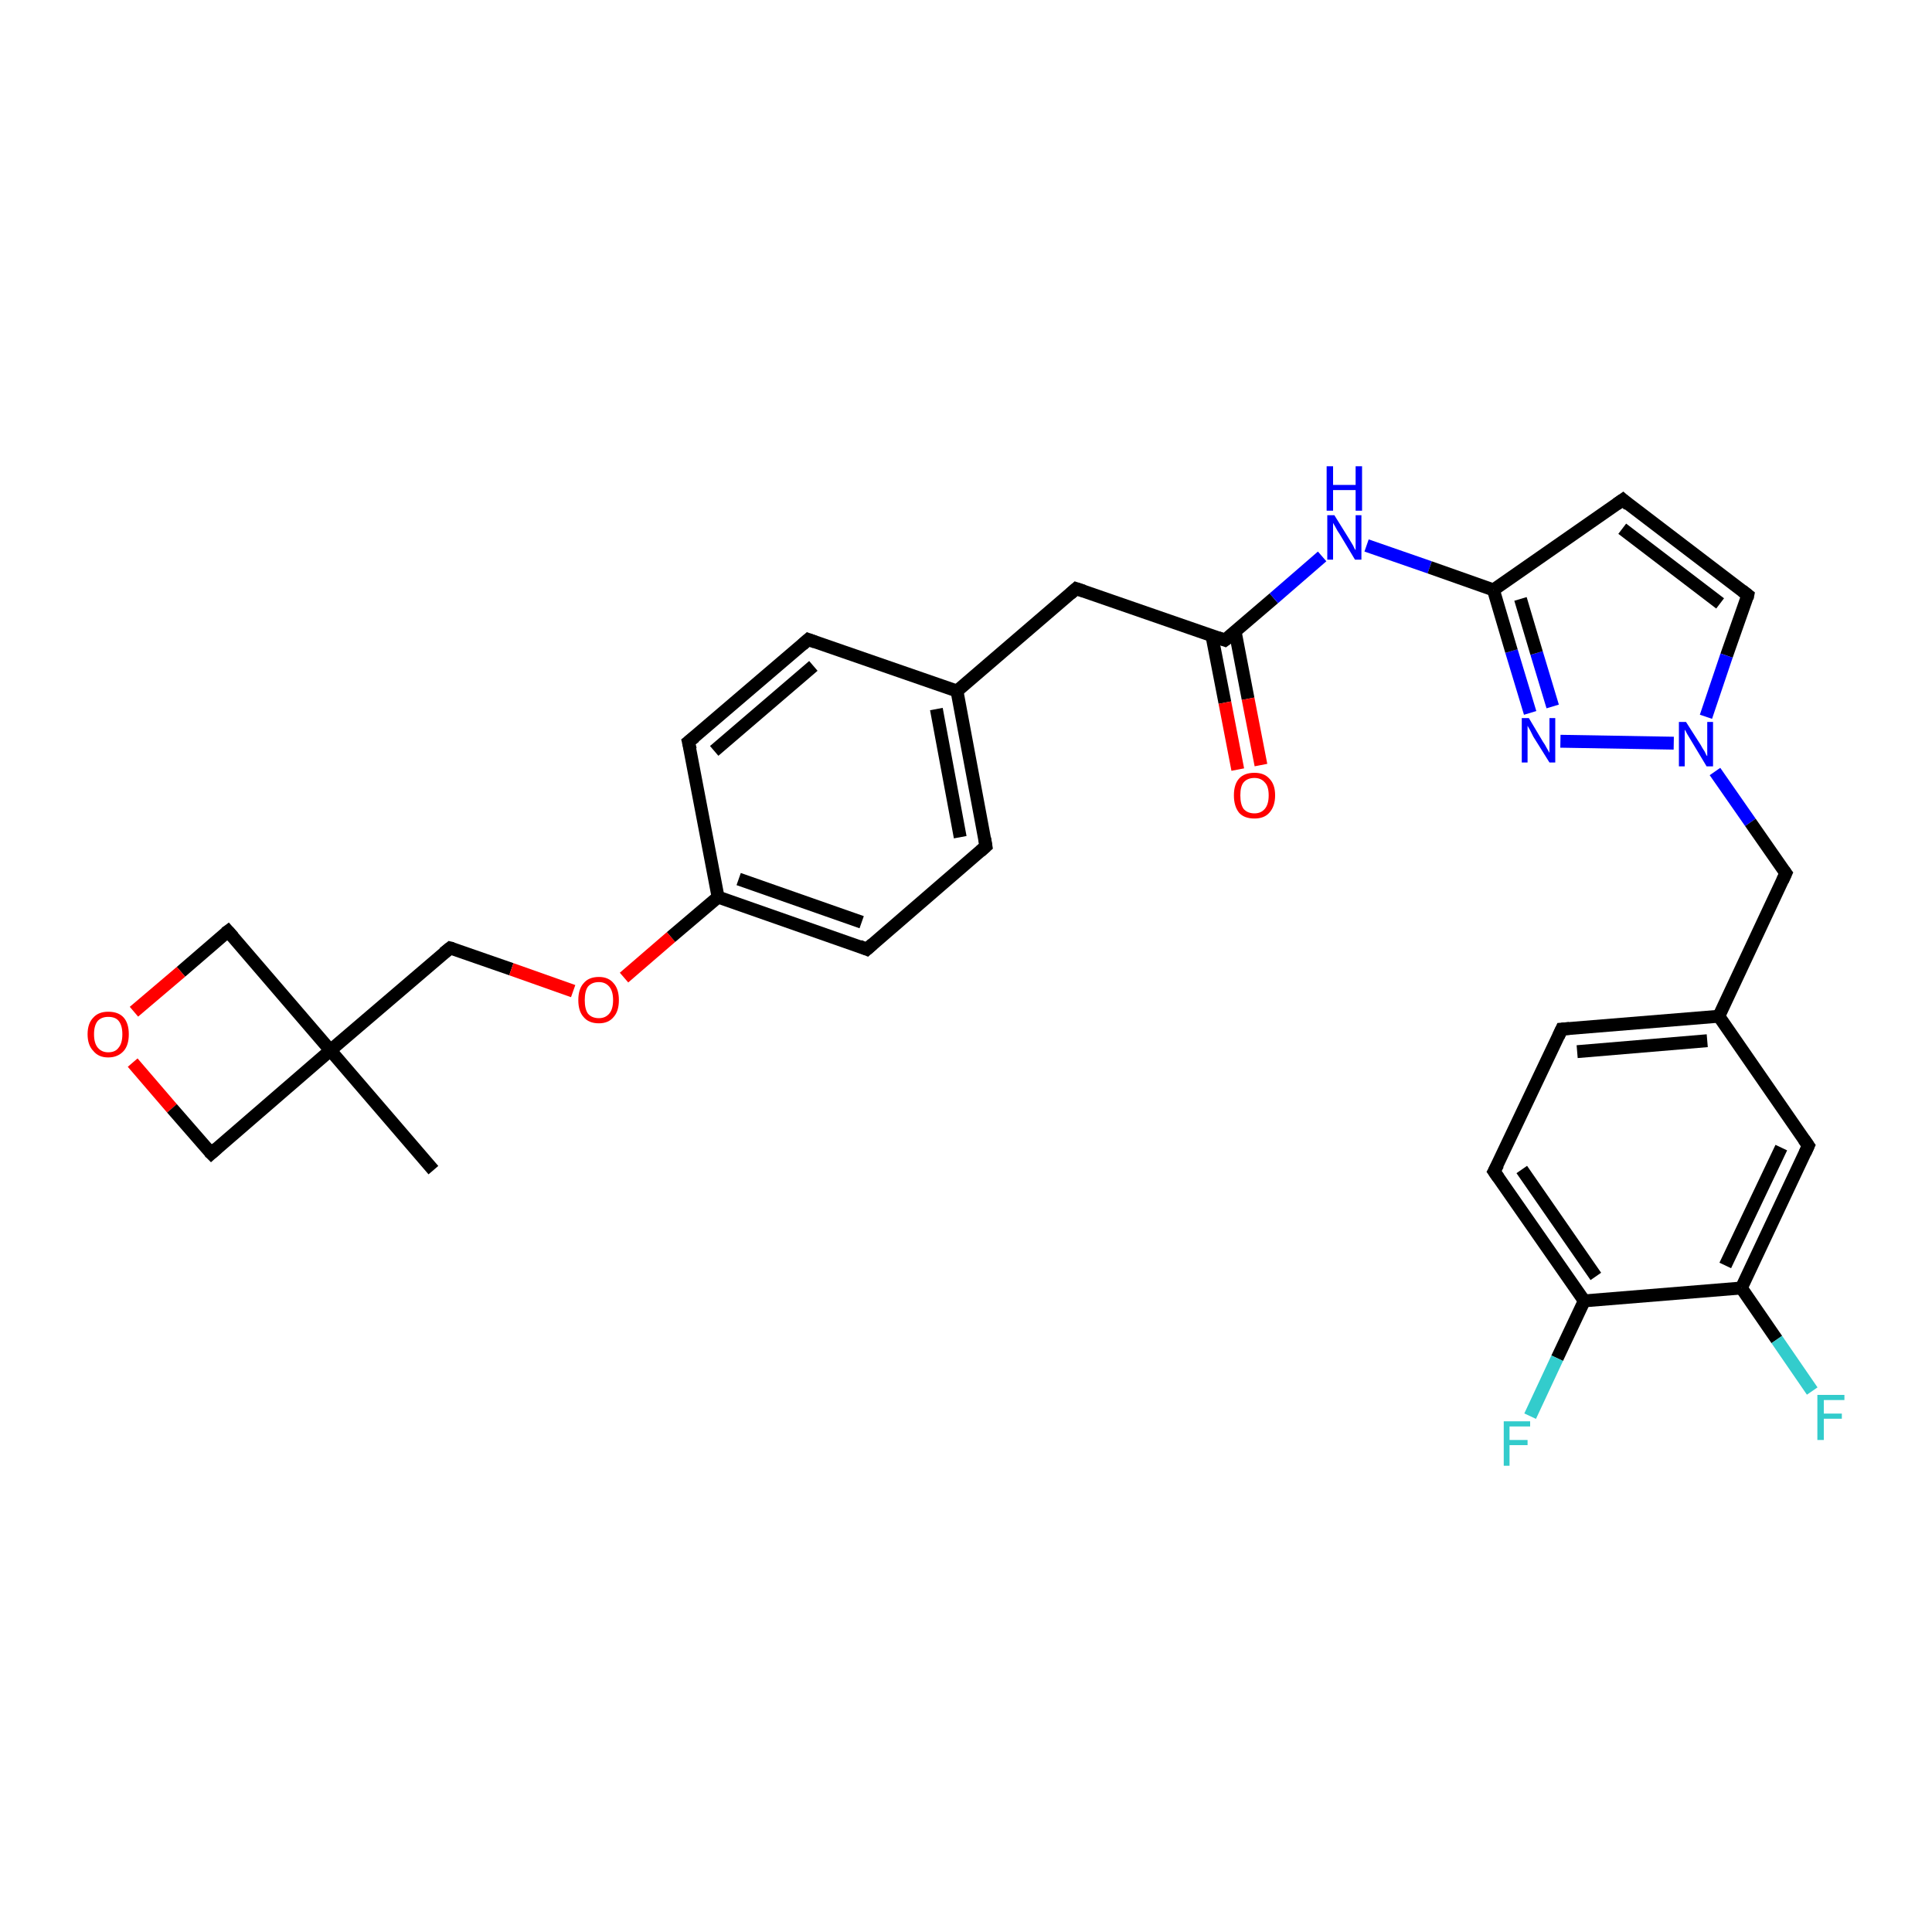 <?xml version='1.0' encoding='iso-8859-1'?>
<svg version='1.1' baseProfile='full'
              xmlns='http://www.w3.org/2000/svg'
                      xmlns:rdkit='http://www.rdkit.org/xml'
                      xmlns:xlink='http://www.w3.org/1999/xlink'
                  xml:space='preserve'
width='300px' height='300px' viewBox='0 0 300 300'>
<!-- END OF HEADER -->
<rect style='opacity:1.0;fill:#FFFFFF;stroke:none' width='300.0' height='300.0' x='0.0' y='0.0'> </rect>
<path class='bond-0 atom-0 atom-1' d='M 67.3,181.7 L 51.3,163.1' style='fill:none;fill-rule:evenodd;stroke:#000000;stroke-width:2.0px;stroke-linecap:butt;stroke-linejoin:miter;stroke-opacity:1' />
<path class='bond-1 atom-1 atom-2' d='M 51.3,163.1 L 69.9,147.2' style='fill:none;fill-rule:evenodd;stroke:#000000;stroke-width:2.0px;stroke-linecap:butt;stroke-linejoin:miter;stroke-opacity:1' />
<path class='bond-2 atom-2 atom-3' d='M 69.9,147.2 L 79.4,150.5' style='fill:none;fill-rule:evenodd;stroke:#000000;stroke-width:2.0px;stroke-linecap:butt;stroke-linejoin:miter;stroke-opacity:1' />
<path class='bond-2 atom-2 atom-3' d='M 79.4,150.5 L 89.0,153.9' style='fill:none;fill-rule:evenodd;stroke:#FF0000;stroke-width:2.0px;stroke-linecap:butt;stroke-linejoin:miter;stroke-opacity:1' />
<path class='bond-3 atom-3 atom-4' d='M 96.9,151.8 L 104.2,145.5' style='fill:none;fill-rule:evenodd;stroke:#FF0000;stroke-width:2.0px;stroke-linecap:butt;stroke-linejoin:miter;stroke-opacity:1' />
<path class='bond-3 atom-3 atom-4' d='M 104.2,145.5 L 111.5,139.3' style='fill:none;fill-rule:evenodd;stroke:#000000;stroke-width:2.0px;stroke-linecap:butt;stroke-linejoin:miter;stroke-opacity:1' />
<path class='bond-4 atom-4 atom-5' d='M 111.5,139.3 L 134.6,147.4' style='fill:none;fill-rule:evenodd;stroke:#000000;stroke-width:2.0px;stroke-linecap:butt;stroke-linejoin:miter;stroke-opacity:1' />
<path class='bond-4 atom-4 atom-5' d='M 114.7,136.5 L 133.8,143.2' style='fill:none;fill-rule:evenodd;stroke:#000000;stroke-width:2.0px;stroke-linecap:butt;stroke-linejoin:miter;stroke-opacity:1' />
<path class='bond-5 atom-5 atom-6' d='M 134.6,147.4 L 153.1,131.4' style='fill:none;fill-rule:evenodd;stroke:#000000;stroke-width:2.0px;stroke-linecap:butt;stroke-linejoin:miter;stroke-opacity:1' />
<path class='bond-6 atom-6 atom-7' d='M 153.1,131.4 L 148.6,107.3' style='fill:none;fill-rule:evenodd;stroke:#000000;stroke-width:2.0px;stroke-linecap:butt;stroke-linejoin:miter;stroke-opacity:1' />
<path class='bond-6 atom-6 atom-7' d='M 149.1,130.0 L 145.4,110.1' style='fill:none;fill-rule:evenodd;stroke:#000000;stroke-width:2.0px;stroke-linecap:butt;stroke-linejoin:miter;stroke-opacity:1' />
<path class='bond-7 atom-7 atom-8' d='M 148.6,107.3 L 167.1,91.4' style='fill:none;fill-rule:evenodd;stroke:#000000;stroke-width:2.0px;stroke-linecap:butt;stroke-linejoin:miter;stroke-opacity:1' />
<path class='bond-8 atom-8 atom-9' d='M 167.1,91.4 L 190.2,99.4' style='fill:none;fill-rule:evenodd;stroke:#000000;stroke-width:2.0px;stroke-linecap:butt;stroke-linejoin:miter;stroke-opacity:1' />
<path class='bond-9 atom-9 atom-10' d='M 188.2,98.8 L 190.2,109.1' style='fill:none;fill-rule:evenodd;stroke:#000000;stroke-width:2.0px;stroke-linecap:butt;stroke-linejoin:miter;stroke-opacity:1' />
<path class='bond-9 atom-9 atom-10' d='M 190.2,109.1 L 192.2,119.5' style='fill:none;fill-rule:evenodd;stroke:#FF0000;stroke-width:2.0px;stroke-linecap:butt;stroke-linejoin:miter;stroke-opacity:1' />
<path class='bond-9 atom-9 atom-10' d='M 191.8,98.1 L 193.8,108.5' style='fill:none;fill-rule:evenodd;stroke:#000000;stroke-width:2.0px;stroke-linecap:butt;stroke-linejoin:miter;stroke-opacity:1' />
<path class='bond-9 atom-9 atom-10' d='M 193.8,108.5 L 195.8,118.8' style='fill:none;fill-rule:evenodd;stroke:#FF0000;stroke-width:2.0px;stroke-linecap:butt;stroke-linejoin:miter;stroke-opacity:1' />
<path class='bond-10 atom-9 atom-11' d='M 190.2,99.4 L 197.8,92.9' style='fill:none;fill-rule:evenodd;stroke:#000000;stroke-width:2.0px;stroke-linecap:butt;stroke-linejoin:miter;stroke-opacity:1' />
<path class='bond-10 atom-9 atom-11' d='M 197.8,92.9 L 205.3,86.4' style='fill:none;fill-rule:evenodd;stroke:#0000FF;stroke-width:2.0px;stroke-linecap:butt;stroke-linejoin:miter;stroke-opacity:1' />
<path class='bond-11 atom-11 atom-12' d='M 212.2,84.7 L 222.0,88.1' style='fill:none;fill-rule:evenodd;stroke:#0000FF;stroke-width:2.0px;stroke-linecap:butt;stroke-linejoin:miter;stroke-opacity:1' />
<path class='bond-11 atom-11 atom-12' d='M 222.0,88.1 L 231.9,91.6' style='fill:none;fill-rule:evenodd;stroke:#000000;stroke-width:2.0px;stroke-linecap:butt;stroke-linejoin:miter;stroke-opacity:1' />
<path class='bond-12 atom-12 atom-13' d='M 231.9,91.6 L 252.0,77.6' style='fill:none;fill-rule:evenodd;stroke:#000000;stroke-width:2.0px;stroke-linecap:butt;stroke-linejoin:miter;stroke-opacity:1' />
<path class='bond-13 atom-13 atom-14' d='M 252.0,77.6 L 271.4,92.4' style='fill:none;fill-rule:evenodd;stroke:#000000;stroke-width:2.0px;stroke-linecap:butt;stroke-linejoin:miter;stroke-opacity:1' />
<path class='bond-13 atom-13 atom-14' d='M 251.9,82.1 L 267.1,93.7' style='fill:none;fill-rule:evenodd;stroke:#000000;stroke-width:2.0px;stroke-linecap:butt;stroke-linejoin:miter;stroke-opacity:1' />
<path class='bond-14 atom-14 atom-15' d='M 271.4,92.4 L 268.1,101.8' style='fill:none;fill-rule:evenodd;stroke:#000000;stroke-width:2.0px;stroke-linecap:butt;stroke-linejoin:miter;stroke-opacity:1' />
<path class='bond-14 atom-14 atom-15' d='M 268.1,101.8 L 264.9,111.3' style='fill:none;fill-rule:evenodd;stroke:#0000FF;stroke-width:2.0px;stroke-linecap:butt;stroke-linejoin:miter;stroke-opacity:1' />
<path class='bond-15 atom-15 atom-16' d='M 266.3,119.8 L 271.8,127.7' style='fill:none;fill-rule:evenodd;stroke:#0000FF;stroke-width:2.0px;stroke-linecap:butt;stroke-linejoin:miter;stroke-opacity:1' />
<path class='bond-15 atom-15 atom-16' d='M 271.8,127.7 L 277.3,135.6' style='fill:none;fill-rule:evenodd;stroke:#000000;stroke-width:2.0px;stroke-linecap:butt;stroke-linejoin:miter;stroke-opacity:1' />
<path class='bond-16 atom-16 atom-17' d='M 277.3,135.6 L 266.9,157.8' style='fill:none;fill-rule:evenodd;stroke:#000000;stroke-width:2.0px;stroke-linecap:butt;stroke-linejoin:miter;stroke-opacity:1' />
<path class='bond-17 atom-17 atom-18' d='M 266.9,157.8 L 242.5,159.8' style='fill:none;fill-rule:evenodd;stroke:#000000;stroke-width:2.0px;stroke-linecap:butt;stroke-linejoin:miter;stroke-opacity:1' />
<path class='bond-17 atom-17 atom-18' d='M 265.1,161.6 L 244.9,163.3' style='fill:none;fill-rule:evenodd;stroke:#000000;stroke-width:2.0px;stroke-linecap:butt;stroke-linejoin:miter;stroke-opacity:1' />
<path class='bond-18 atom-18 atom-19' d='M 242.5,159.8 L 232.0,181.9' style='fill:none;fill-rule:evenodd;stroke:#000000;stroke-width:2.0px;stroke-linecap:butt;stroke-linejoin:miter;stroke-opacity:1' />
<path class='bond-19 atom-19 atom-20' d='M 232.0,181.9 L 246.0,202.0' style='fill:none;fill-rule:evenodd;stroke:#000000;stroke-width:2.0px;stroke-linecap:butt;stroke-linejoin:miter;stroke-opacity:1' />
<path class='bond-19 atom-19 atom-20' d='M 236.3,181.6 L 247.8,198.2' style='fill:none;fill-rule:evenodd;stroke:#000000;stroke-width:2.0px;stroke-linecap:butt;stroke-linejoin:miter;stroke-opacity:1' />
<path class='bond-20 atom-20 atom-21' d='M 246.0,202.0 L 241.8,210.9' style='fill:none;fill-rule:evenodd;stroke:#000000;stroke-width:2.0px;stroke-linecap:butt;stroke-linejoin:miter;stroke-opacity:1' />
<path class='bond-20 atom-20 atom-21' d='M 241.8,210.9 L 237.6,219.9' style='fill:none;fill-rule:evenodd;stroke:#33CCCC;stroke-width:2.0px;stroke-linecap:butt;stroke-linejoin:miter;stroke-opacity:1' />
<path class='bond-21 atom-20 atom-22' d='M 246.0,202.0 L 270.4,200.0' style='fill:none;fill-rule:evenodd;stroke:#000000;stroke-width:2.0px;stroke-linecap:butt;stroke-linejoin:miter;stroke-opacity:1' />
<path class='bond-22 atom-22 atom-23' d='M 270.4,200.0 L 275.9,208.0' style='fill:none;fill-rule:evenodd;stroke:#000000;stroke-width:2.0px;stroke-linecap:butt;stroke-linejoin:miter;stroke-opacity:1' />
<path class='bond-22 atom-22 atom-23' d='M 275.9,208.0 L 281.4,216.0' style='fill:none;fill-rule:evenodd;stroke:#33CCCC;stroke-width:2.0px;stroke-linecap:butt;stroke-linejoin:miter;stroke-opacity:1' />
<path class='bond-23 atom-22 atom-24' d='M 270.4,200.0 L 280.8,177.9' style='fill:none;fill-rule:evenodd;stroke:#000000;stroke-width:2.0px;stroke-linecap:butt;stroke-linejoin:miter;stroke-opacity:1' />
<path class='bond-23 atom-22 atom-24' d='M 267.9,196.5 L 276.6,178.2' style='fill:none;fill-rule:evenodd;stroke:#000000;stroke-width:2.0px;stroke-linecap:butt;stroke-linejoin:miter;stroke-opacity:1' />
<path class='bond-24 atom-15 atom-25' d='M 259.9,115.4 L 242.3,115.1' style='fill:none;fill-rule:evenodd;stroke:#0000FF;stroke-width:2.0px;stroke-linecap:butt;stroke-linejoin:miter;stroke-opacity:1' />
<path class='bond-25 atom-7 atom-26' d='M 148.6,107.3 L 125.5,99.3' style='fill:none;fill-rule:evenodd;stroke:#000000;stroke-width:2.0px;stroke-linecap:butt;stroke-linejoin:miter;stroke-opacity:1' />
<path class='bond-26 atom-26 atom-27' d='M 125.5,99.3 L 106.9,115.2' style='fill:none;fill-rule:evenodd;stroke:#000000;stroke-width:2.0px;stroke-linecap:butt;stroke-linejoin:miter;stroke-opacity:1' />
<path class='bond-26 atom-26 atom-27' d='M 126.3,103.4 L 110.9,116.6' style='fill:none;fill-rule:evenodd;stroke:#000000;stroke-width:2.0px;stroke-linecap:butt;stroke-linejoin:miter;stroke-opacity:1' />
<path class='bond-27 atom-1 atom-28' d='M 51.3,163.1 L 35.4,144.6' style='fill:none;fill-rule:evenodd;stroke:#000000;stroke-width:2.0px;stroke-linecap:butt;stroke-linejoin:miter;stroke-opacity:1' />
<path class='bond-28 atom-28 atom-29' d='M 35.4,144.6 L 28.1,150.9' style='fill:none;fill-rule:evenodd;stroke:#000000;stroke-width:2.0px;stroke-linecap:butt;stroke-linejoin:miter;stroke-opacity:1' />
<path class='bond-28 atom-28 atom-29' d='M 28.1,150.9 L 20.8,157.1' style='fill:none;fill-rule:evenodd;stroke:#FF0000;stroke-width:2.0px;stroke-linecap:butt;stroke-linejoin:miter;stroke-opacity:1' />
<path class='bond-29 atom-29 atom-30' d='M 20.6,165.0 L 26.7,172.1' style='fill:none;fill-rule:evenodd;stroke:#FF0000;stroke-width:2.0px;stroke-linecap:butt;stroke-linejoin:miter;stroke-opacity:1' />
<path class='bond-29 atom-29 atom-30' d='M 26.7,172.1 L 32.8,179.1' style='fill:none;fill-rule:evenodd;stroke:#000000;stroke-width:2.0px;stroke-linecap:butt;stroke-linejoin:miter;stroke-opacity:1' />
<path class='bond-30 atom-30 atom-1' d='M 32.8,179.1 L 51.3,163.1' style='fill:none;fill-rule:evenodd;stroke:#000000;stroke-width:2.0px;stroke-linecap:butt;stroke-linejoin:miter;stroke-opacity:1' />
<path class='bond-31 atom-27 atom-4' d='M 106.9,115.2 L 111.5,139.3' style='fill:none;fill-rule:evenodd;stroke:#000000;stroke-width:2.0px;stroke-linecap:butt;stroke-linejoin:miter;stroke-opacity:1' />
<path class='bond-32 atom-25 atom-12' d='M 237.6,110.7 L 234.7,101.1' style='fill:none;fill-rule:evenodd;stroke:#0000FF;stroke-width:2.0px;stroke-linecap:butt;stroke-linejoin:miter;stroke-opacity:1' />
<path class='bond-32 atom-25 atom-12' d='M 234.7,101.1 L 231.9,91.6' style='fill:none;fill-rule:evenodd;stroke:#000000;stroke-width:2.0px;stroke-linecap:butt;stroke-linejoin:miter;stroke-opacity:1' />
<path class='bond-32 atom-25 atom-12' d='M 241.1,109.7 L 238.6,101.4' style='fill:none;fill-rule:evenodd;stroke:#0000FF;stroke-width:2.0px;stroke-linecap:butt;stroke-linejoin:miter;stroke-opacity:1' />
<path class='bond-32 atom-25 atom-12' d='M 238.6,101.4 L 236.1,93.0' style='fill:none;fill-rule:evenodd;stroke:#000000;stroke-width:2.0px;stroke-linecap:butt;stroke-linejoin:miter;stroke-opacity:1' />
<path class='bond-33 atom-24 atom-17' d='M 280.8,177.9 L 266.9,157.8' style='fill:none;fill-rule:evenodd;stroke:#000000;stroke-width:2.0px;stroke-linecap:butt;stroke-linejoin:miter;stroke-opacity:1' />
<path d='M 68.9,148.0 L 69.9,147.2 L 70.3,147.3' style='fill:none;stroke:#000000;stroke-width:2.0px;stroke-linecap:butt;stroke-linejoin:miter;stroke-opacity:1;' />
<path d='M 133.4,146.9 L 134.6,147.4 L 135.5,146.6' style='fill:none;stroke:#000000;stroke-width:2.0px;stroke-linecap:butt;stroke-linejoin:miter;stroke-opacity:1;' />
<path d='M 152.2,132.2 L 153.1,131.4 L 152.9,130.2' style='fill:none;stroke:#000000;stroke-width:2.0px;stroke-linecap:butt;stroke-linejoin:miter;stroke-opacity:1;' />
<path d='M 166.2,92.2 L 167.1,91.4 L 168.3,91.8' style='fill:none;stroke:#000000;stroke-width:2.0px;stroke-linecap:butt;stroke-linejoin:miter;stroke-opacity:1;' />
<path d='M 189.1,99.0 L 190.2,99.4 L 190.6,99.1' style='fill:none;stroke:#000000;stroke-width:2.0px;stroke-linecap:butt;stroke-linejoin:miter;stroke-opacity:1;' />
<path d='M 251.0,78.3 L 252.0,77.6 L 252.9,78.4' style='fill:none;stroke:#000000;stroke-width:2.0px;stroke-linecap:butt;stroke-linejoin:miter;stroke-opacity:1;' />
<path d='M 270.5,91.7 L 271.4,92.4 L 271.3,92.9' style='fill:none;stroke:#000000;stroke-width:2.0px;stroke-linecap:butt;stroke-linejoin:miter;stroke-opacity:1;' />
<path d='M 277.0,135.2 L 277.3,135.6 L 276.8,136.7' style='fill:none;stroke:#000000;stroke-width:2.0px;stroke-linecap:butt;stroke-linejoin:miter;stroke-opacity:1;' />
<path d='M 243.7,159.7 L 242.5,159.8 L 242.0,160.9' style='fill:none;stroke:#000000;stroke-width:2.0px;stroke-linecap:butt;stroke-linejoin:miter;stroke-opacity:1;' />
<path d='M 232.6,180.8 L 232.0,181.9 L 232.7,182.9' style='fill:none;stroke:#000000;stroke-width:2.0px;stroke-linecap:butt;stroke-linejoin:miter;stroke-opacity:1;' />
<path d='M 280.3,179.0 L 280.8,177.9 L 280.1,176.9' style='fill:none;stroke:#000000;stroke-width:2.0px;stroke-linecap:butt;stroke-linejoin:miter;stroke-opacity:1;' />
<path d='M 126.6,99.7 L 125.5,99.3 L 124.6,100.1' style='fill:none;stroke:#000000;stroke-width:2.0px;stroke-linecap:butt;stroke-linejoin:miter;stroke-opacity:1;' />
<path d='M 107.9,114.4 L 106.9,115.2 L 107.2,116.4' style='fill:none;stroke:#000000;stroke-width:2.0px;stroke-linecap:butt;stroke-linejoin:miter;stroke-opacity:1;' />
<path d='M 36.2,145.5 L 35.4,144.6 L 35.0,144.9' style='fill:none;stroke:#000000;stroke-width:2.0px;stroke-linecap:butt;stroke-linejoin:miter;stroke-opacity:1;' />
<path d='M 32.5,178.8 L 32.8,179.1 L 33.7,178.3' style='fill:none;stroke:#000000;stroke-width:2.0px;stroke-linecap:butt;stroke-linejoin:miter;stroke-opacity:1;' />
<path class='atom-3' d='M 89.8 155.3
Q 89.8 153.6, 90.6 152.7
Q 91.4 151.7, 93.0 151.7
Q 94.5 151.7, 95.3 152.7
Q 96.1 153.6, 96.1 155.3
Q 96.1 157.0, 95.3 157.9
Q 94.5 158.9, 93.0 158.9
Q 91.4 158.9, 90.6 157.9
Q 89.8 157.0, 89.8 155.3
M 93.0 158.1
Q 94.0 158.1, 94.6 157.4
Q 95.2 156.7, 95.2 155.3
Q 95.2 153.9, 94.6 153.2
Q 94.0 152.5, 93.0 152.5
Q 91.9 152.5, 91.3 153.2
Q 90.8 153.9, 90.8 155.3
Q 90.8 156.7, 91.3 157.4
Q 91.9 158.1, 93.0 158.1
' fill='#FF0000'/>
<path class='atom-10' d='M 191.6 123.5
Q 191.6 121.8, 192.4 120.9
Q 193.2 120.0, 194.8 120.0
Q 196.3 120.0, 197.1 120.9
Q 198.0 121.8, 198.0 123.5
Q 198.0 125.2, 197.1 126.2
Q 196.3 127.1, 194.8 127.1
Q 193.2 127.1, 192.4 126.2
Q 191.6 125.2, 191.6 123.5
M 194.8 126.3
Q 195.8 126.3, 196.4 125.6
Q 197.0 124.9, 197.0 123.5
Q 197.0 122.1, 196.4 121.5
Q 195.8 120.8, 194.8 120.8
Q 193.7 120.8, 193.1 121.5
Q 192.6 122.1, 192.6 123.5
Q 192.6 124.9, 193.1 125.6
Q 193.7 126.3, 194.8 126.3
' fill='#FF0000'/>
<path class='atom-11' d='M 207.2 80.0
L 209.5 83.7
Q 209.7 84.0, 210.1 84.7
Q 210.4 85.4, 210.5 85.4
L 210.5 80.0
L 211.4 80.0
L 211.4 86.9
L 210.4 86.9
L 208.0 82.9
Q 207.7 82.5, 207.4 81.9
Q 207.1 81.4, 207.0 81.2
L 207.0 86.9
L 206.1 86.9
L 206.1 80.0
L 207.2 80.0
' fill='#0000FF'/>
<path class='atom-11' d='M 206.0 72.4
L 207.0 72.4
L 207.0 75.3
L 210.5 75.3
L 210.5 72.4
L 211.5 72.4
L 211.5 79.3
L 210.5 79.3
L 210.5 76.1
L 207.0 76.1
L 207.0 79.3
L 206.0 79.3
L 206.0 72.4
' fill='#0000FF'/>
<path class='atom-15' d='M 261.8 112.1
L 264.1 115.7
Q 264.3 116.1, 264.7 116.7
Q 265.0 117.4, 265.1 117.4
L 265.1 112.1
L 266.0 112.1
L 266.0 119.0
L 265.0 119.0
L 262.6 115.0
Q 262.3 114.5, 262.0 114.0
Q 261.7 113.4, 261.6 113.3
L 261.6 119.0
L 260.7 119.0
L 260.7 112.1
L 261.8 112.1
' fill='#0000FF'/>
<path class='atom-21' d='M 233.5 220.7
L 237.6 220.7
L 237.6 221.5
L 234.4 221.5
L 234.4 223.6
L 237.2 223.6
L 237.2 224.4
L 234.4 224.4
L 234.4 227.6
L 233.5 227.6
L 233.5 220.7
' fill='#33CCCC'/>
<path class='atom-23' d='M 282.2 216.6
L 286.4 216.6
L 286.4 217.4
L 283.2 217.4
L 283.2 219.5
L 286.0 219.5
L 286.0 220.3
L 283.2 220.3
L 283.2 223.6
L 282.2 223.6
L 282.2 216.6
' fill='#33CCCC'/>
<path class='atom-25' d='M 237.4 111.5
L 239.6 115.2
Q 239.9 115.6, 240.2 116.2
Q 240.6 116.9, 240.6 116.9
L 240.6 111.5
L 241.5 111.5
L 241.5 118.4
L 240.6 118.4
L 238.1 114.4
Q 237.9 114.0, 237.6 113.4
Q 237.3 112.9, 237.2 112.7
L 237.2 118.4
L 236.3 118.4
L 236.3 111.5
L 237.4 111.5
' fill='#0000FF'/>
<path class='atom-29' d='M 13.6 160.6
Q 13.6 158.9, 14.5 158.0
Q 15.3 157.1, 16.8 157.1
Q 18.4 157.1, 19.2 158.0
Q 20.0 158.9, 20.0 160.6
Q 20.0 162.3, 19.2 163.2
Q 18.3 164.2, 16.8 164.2
Q 15.3 164.2, 14.5 163.2
Q 13.6 162.3, 13.6 160.6
M 16.8 163.4
Q 17.9 163.4, 18.4 162.7
Q 19.0 162.0, 19.0 160.6
Q 19.0 159.2, 18.4 158.5
Q 17.9 157.9, 16.8 157.9
Q 15.8 157.9, 15.2 158.5
Q 14.6 159.2, 14.6 160.6
Q 14.6 162.0, 15.2 162.7
Q 15.8 163.4, 16.8 163.4
' fill='#FF0000'/>
</svg>
